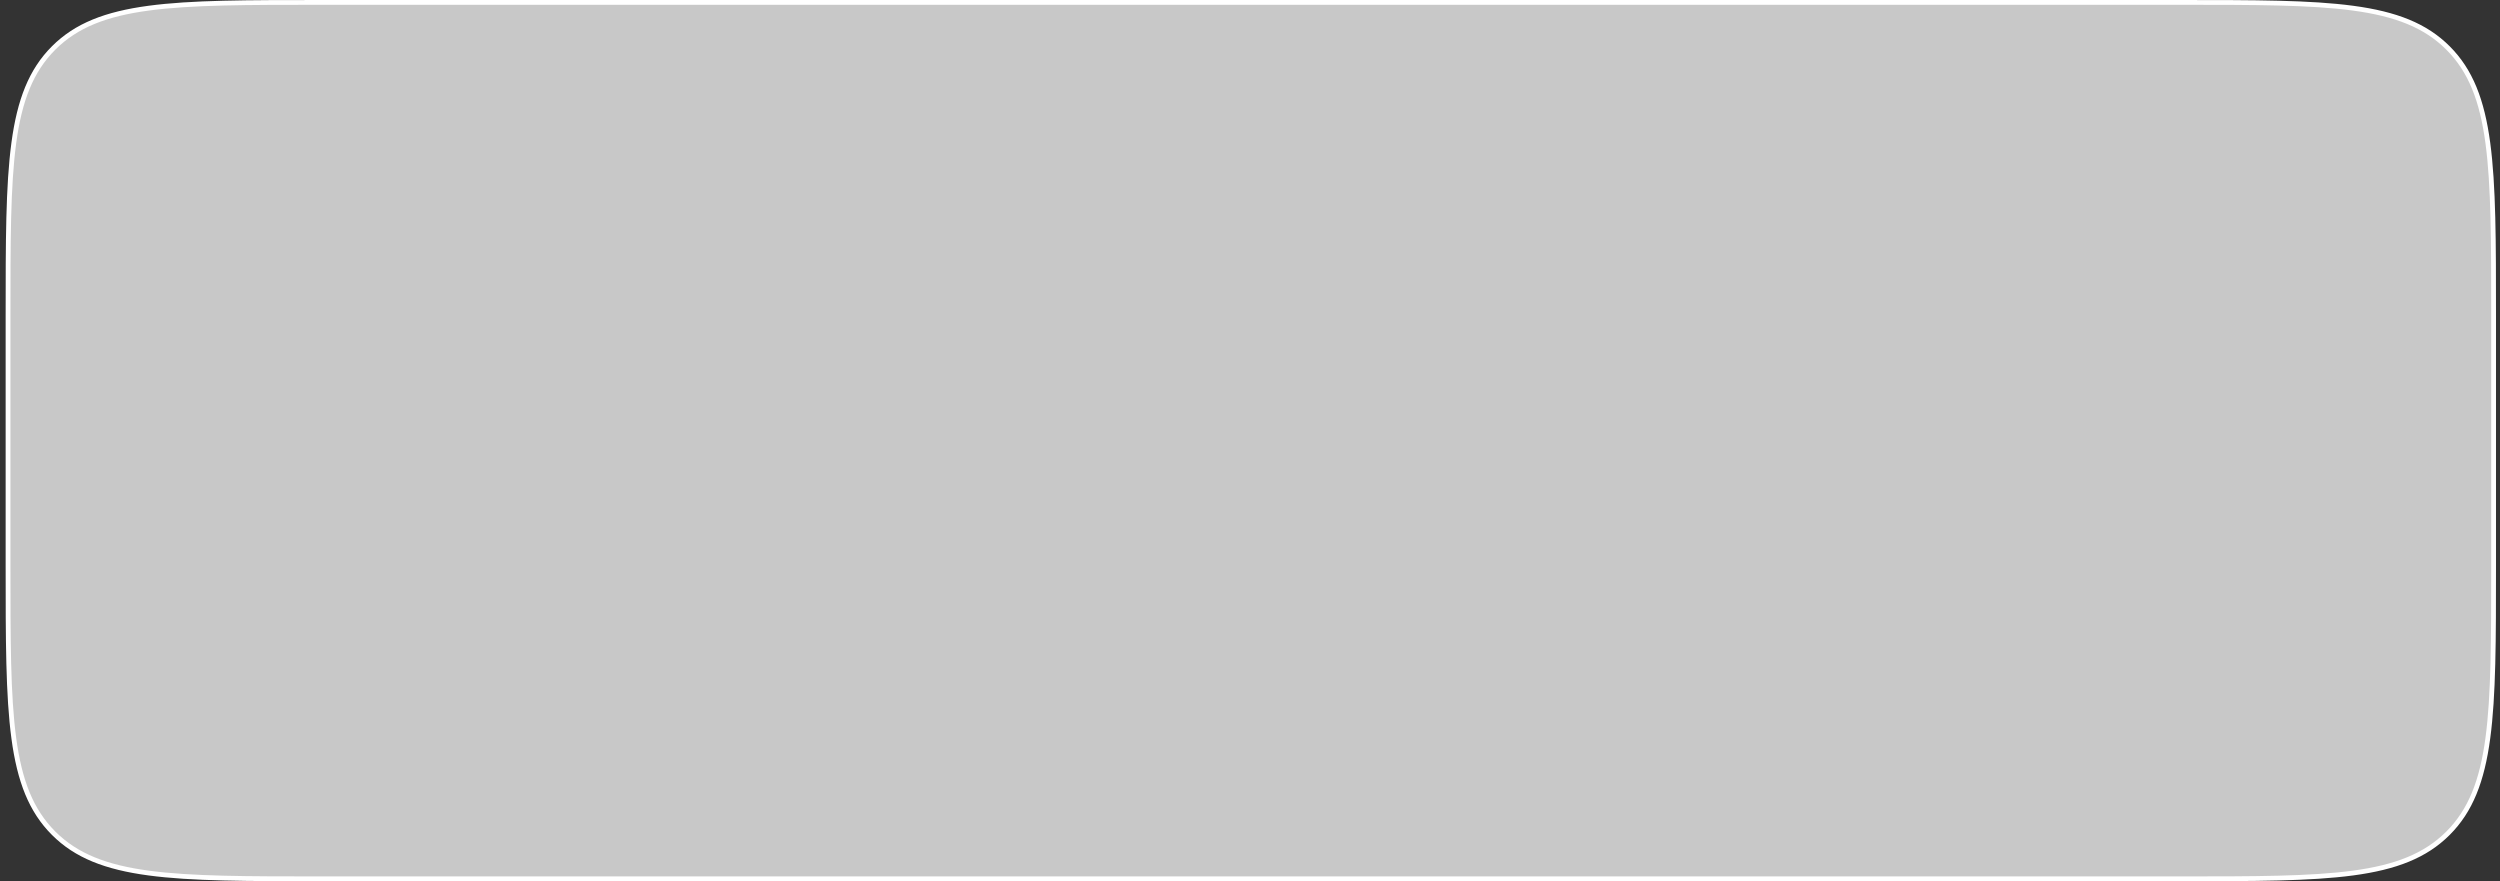 <?xml version="1.0" encoding="UTF-8"?> <svg xmlns="http://www.w3.org/2000/svg" width="366" height="129" viewBox="0 0 366 129" fill="none"><rect x="0" y="0" width="366" height="129" fill="#333333" stroke="none"/><path data-figma-bg-blur-radius="68.0798" d="M319.14 128.658H47.101C36.184 128.658 28.032 128.657 21.76 127.814C15.498 126.972 11.163 125.296 7.851 121.984C4.538 118.671 2.862 114.336 2.021 108.075C1.177 101.803 1.177 93.651 1.177 82.734V46.275C1.177 35.358 1.177 27.206 2.021 20.934C2.862 14.672 4.538 10.337 7.851 7.025C11.163 3.713 15.498 2.037 21.76 1.195C28.032 0.352 36.184 0.351 47.101 0.351H319.14C330.056 0.351 338.209 0.352 344.48 1.195C350.742 2.037 355.077 3.713 358.39 7.025C361.702 10.337 363.378 14.672 364.22 20.934C365.063 27.206 365.063 35.358 365.063 46.275V82.734C365.063 93.651 365.063 101.803 364.22 108.075C363.378 114.336 361.702 118.671 358.39 121.984C355.077 125.296 350.742 126.972 344.48 127.814C338.209 128.657 330.056 128.658 319.14 128.658Z" fill="white" fill-opacity="0.73" stroke="white" stroke-width="0.701"></path><defs><clipPath id="bgblur_0_462_2746_clip_path" transform="translate(67.254 68.079)"><path d="M319.14 128.658H47.101C36.184 128.658 28.032 128.657 21.76 127.814C15.498 126.972 11.163 125.296 7.851 121.984C4.538 118.671 2.862 114.336 2.021 108.075C1.177 101.803 1.177 93.651 1.177 82.734V46.275C1.177 35.358 1.177 27.206 2.021 20.934C2.862 14.672 4.538 10.337 7.851 7.025C11.163 3.713 15.498 2.037 21.76 1.195C28.032 0.352 36.184 0.351 47.101 0.351H319.14C330.056 0.351 338.209 0.352 344.48 1.195C350.742 2.037 355.077 3.713 358.39 7.025C361.702 10.337 363.378 14.672 364.22 20.934C365.063 27.206 365.063 35.358 365.063 46.275V82.734C365.063 93.651 365.063 101.803 364.22 108.075C363.378 114.336 361.702 118.671 358.39 121.984C355.077 125.296 350.742 126.972 344.48 127.814C338.209 128.657 330.056 128.658 319.14 128.658Z"></path></clipPath></defs></svg> 